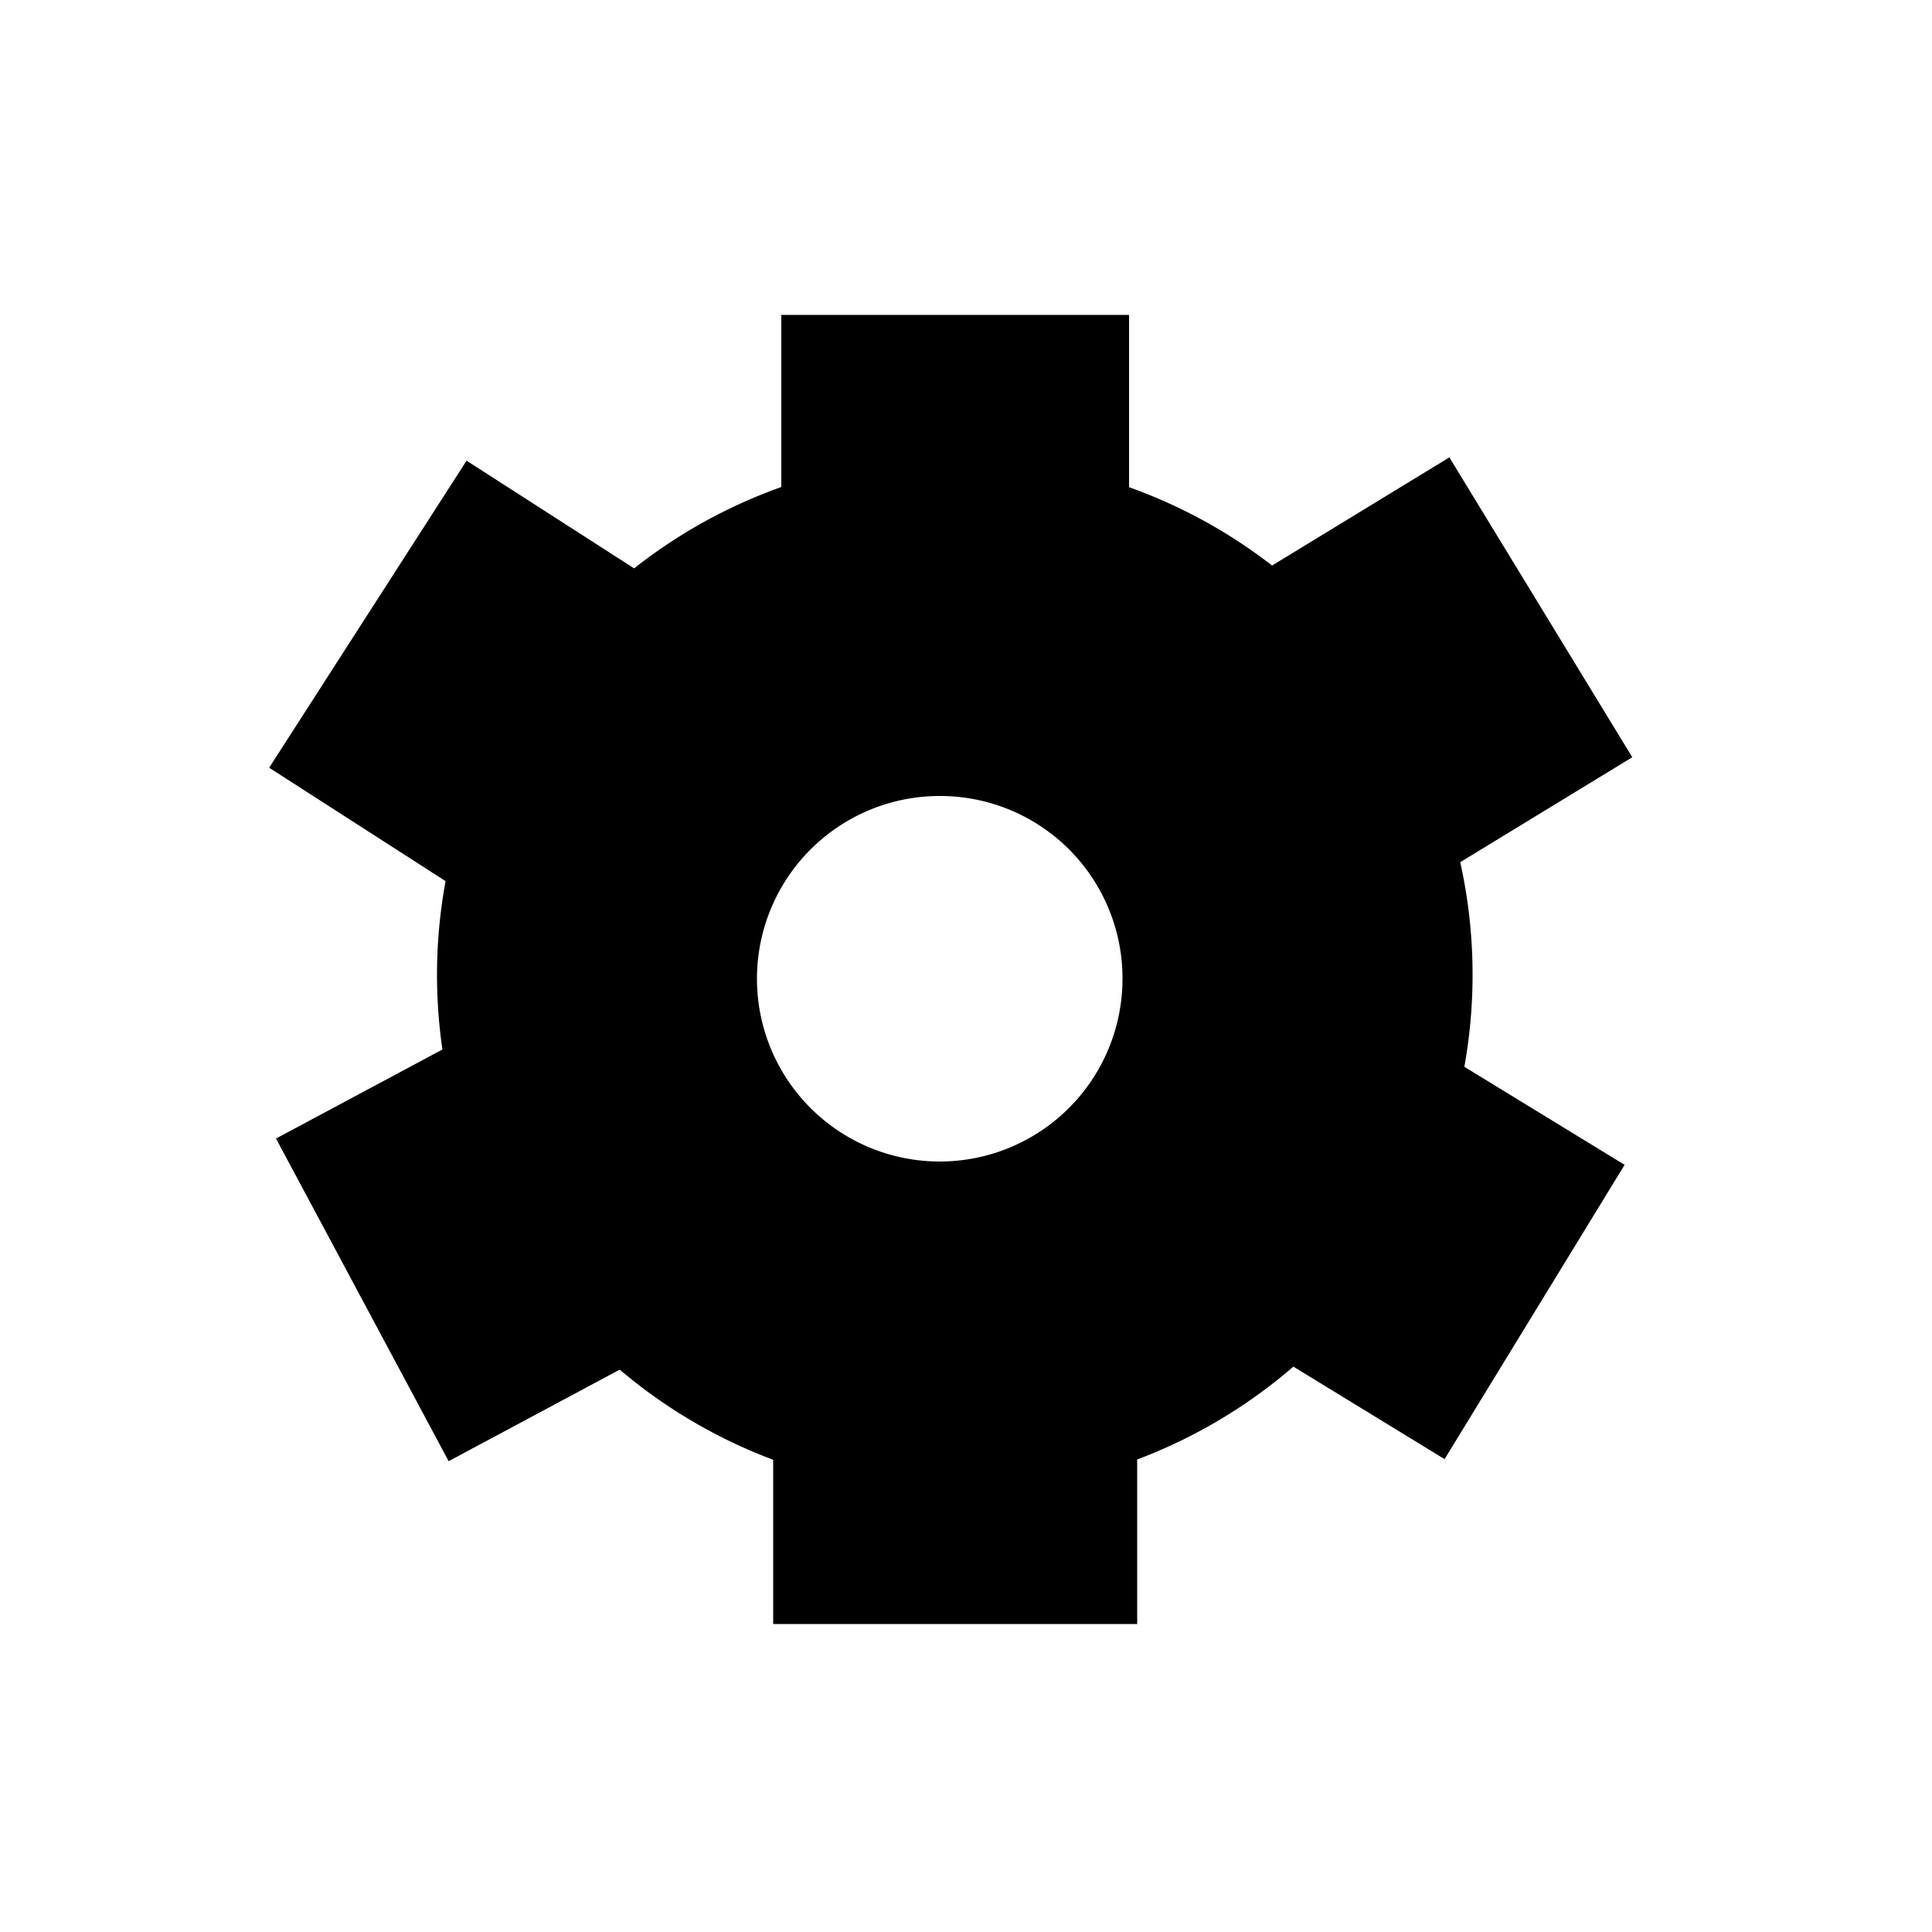 <svg xmlns="http://www.w3.org/2000/svg" viewBox="0 0 50 50"><path d="M38.11,25.23a13.4,13.4,0,1,1-13.39-13.4A13.39,13.39,0,0,1,38.11,25.23ZM24.33,20.6a4.73,4.73,0,1,0,4.72,4.72A4.72,4.72,0,0,0,24.33,20.6Z"/><rect x="20.22" y="8.15" width="9" height="7.99"/><rect x="20.01" y="34.04" width="9.42" height="7.99"/><rect x="31.98" y="27.77" width="8.96" height="7.99" transform="matrix(0.52, -0.85, 0.85, 0.52, -9.64, 46.35)"/><rect x="31.92" y="13.8" width="9.09" height="7.99" transform="translate(32.67 -22.6) rotate(58.62)"/><rect x="8.17" y="27.77" width="9.47" height="7.99" transform="translate(-9.02 58.12) rotate(-118.15)"/><rect x="8.17" y="13.91" width="9.46" height="7.99" transform="matrix(0.54, -0.84, 0.84, 0.54, -9.13, 19.22)"/></svg>